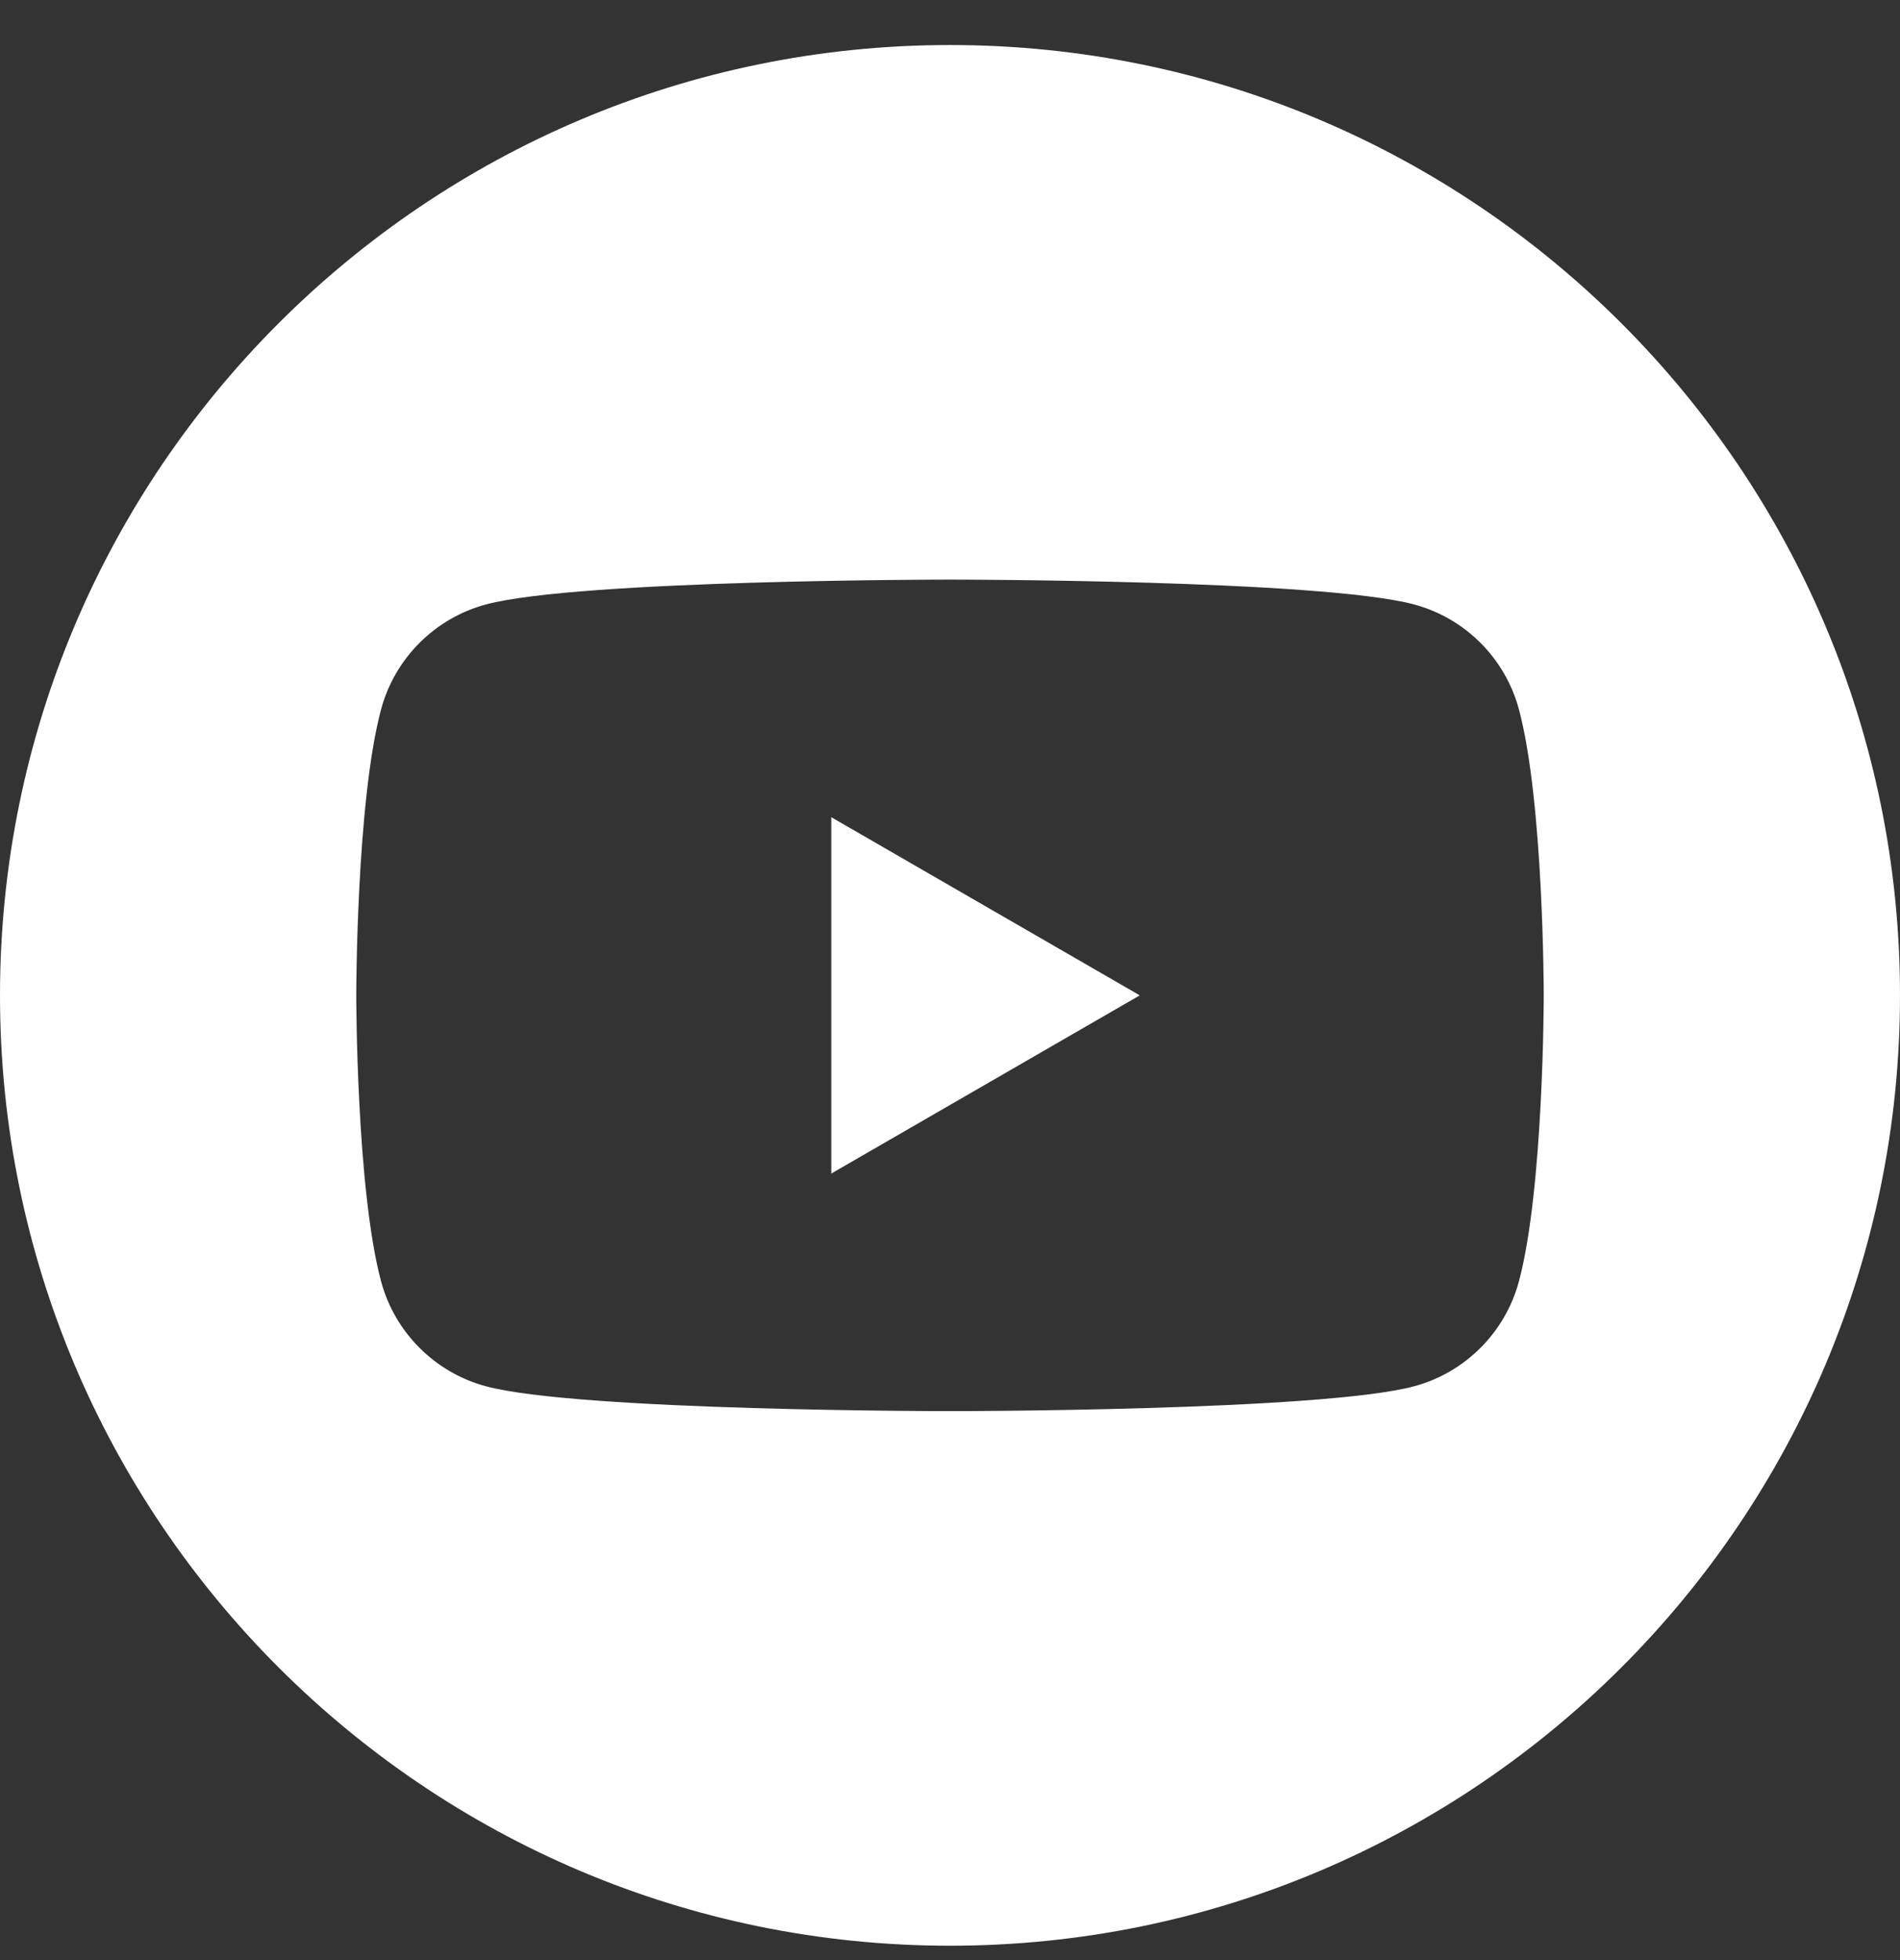 <svg width="32" height="33" viewBox="0 0 32 33" fill="none" xmlns="http://www.w3.org/2000/svg">
<rect x="0" y="0" width="32" height="33" fill="#333333" stroke="none"/>
<g id="youtube" clip-path="url(#clip0_1103_35)">
<path id="Vector" fill-rule="evenodd" clip-rule="evenodd" d="M16 0.758C24.831 0.758 32 7.927 32 16.758C32 25.588 24.831 32.758 16 32.758C7.169 32.758 0 25.588 0 16.758C0 7.927 7.169 0.758 16 0.758ZM25.582 11.944C25.352 11.083 24.675 10.406 23.814 10.176C22.254 9.758 16 9.758 16 9.758C16 9.758 9.746 9.758 8.186 10.176C7.326 10.406 6.648 11.083 6.418 11.944C6 13.504 6 16.758 6 16.758C6 16.758 6 20.012 6.418 21.572C6.648 22.432 7.326 23.11 8.186 23.34C9.746 23.758 16 23.758 16 23.758C16 23.758 22.254 23.758 23.814 23.34C24.675 23.11 25.352 22.432 25.582 21.572C26 20.012 26 16.758 26 16.758C26 16.758 26 13.504 25.582 11.944ZM14 19.758V13.758L19.196 16.758L14 19.758Z" fill="white"/>
</g>
<defs>
<clipPath id="clip0_1103_35">
<rect width="32" height="32" fill="white" transform="translate(0 0.758)"/>
</clipPath>
</defs>
</svg>
